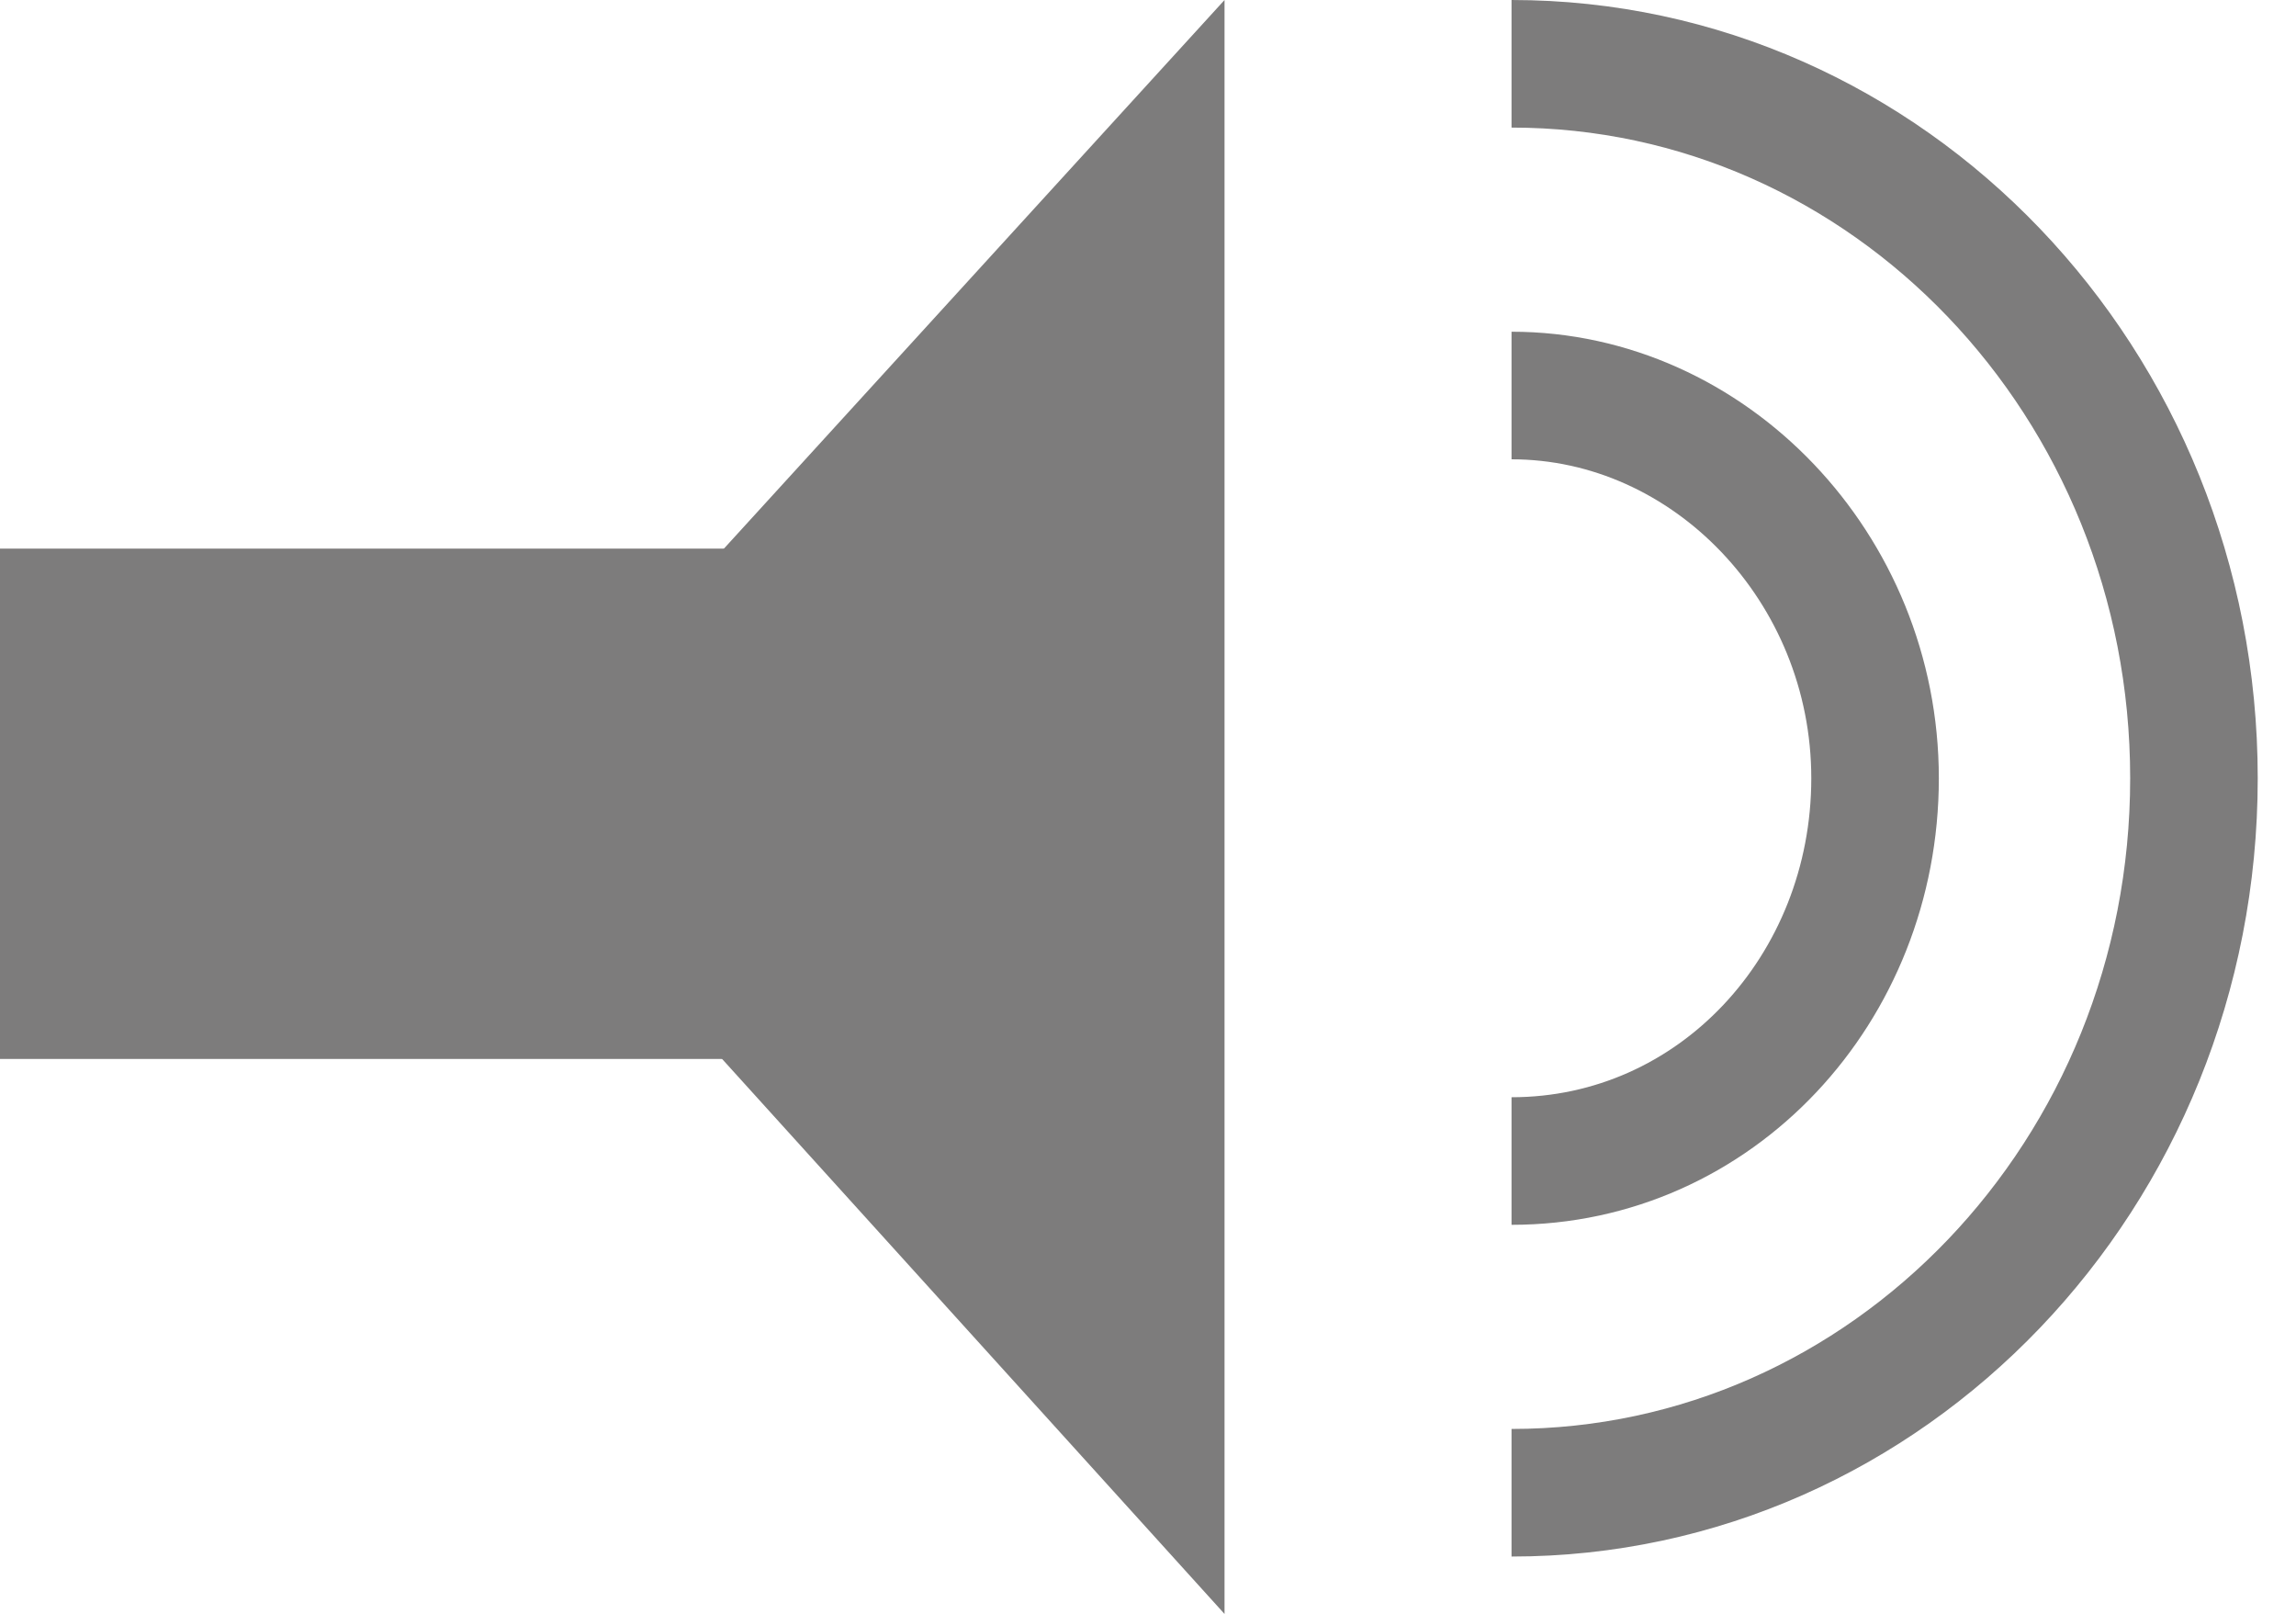 <?xml version="1.0" encoding="utf-8"?>
<!-- Generator: Adobe Illustrator 21.0.2, SVG Export Plug-In . SVG Version: 6.00 Build 0)  -->
<svg version="1.1" id="Layer_1" xmlns="http://www.w3.org/2000/svg" xmlns:xlink="http://www.w3.org/1999/xlink" x="0px" y="0px"
	 viewBox="0 0 36 25.3" style="enable-background:new 0 0 36 25.3;" xml:space="preserve">
<style type="text/css">
	.st0{display:none;fill:#7D7C7C;}
	.st1{fill:none;stroke:#7D7C7C;stroke-width:2;}
	.st2{fill:#7D7C7C;}
	.st3{fill:none;stroke:#7D7C7C;stroke-width:8;}
</style>
<polygon class="st0" points="29.8,12.6 4.5,0 4.5,25.3 "/>
<g>
	<path class="st1" d="M23.7,23.4c5.9,0,10.7-5,10.7-11.2C34.4,6,29.6,1,23.7,1"/>
	<path class="st1" d="M23.7,18.2c3.2,0,5.7-2.7,5.7-6c0-3.3-2.6-6-5.7-6"/>
	<polygon class="st2" points="7.7,12.6 19.2,25.3 19.2,0 	"/>
	<line class="st3" x1="11.5" y1="12.6" x2="0" y2="12.6"/>
</g>
</svg>
